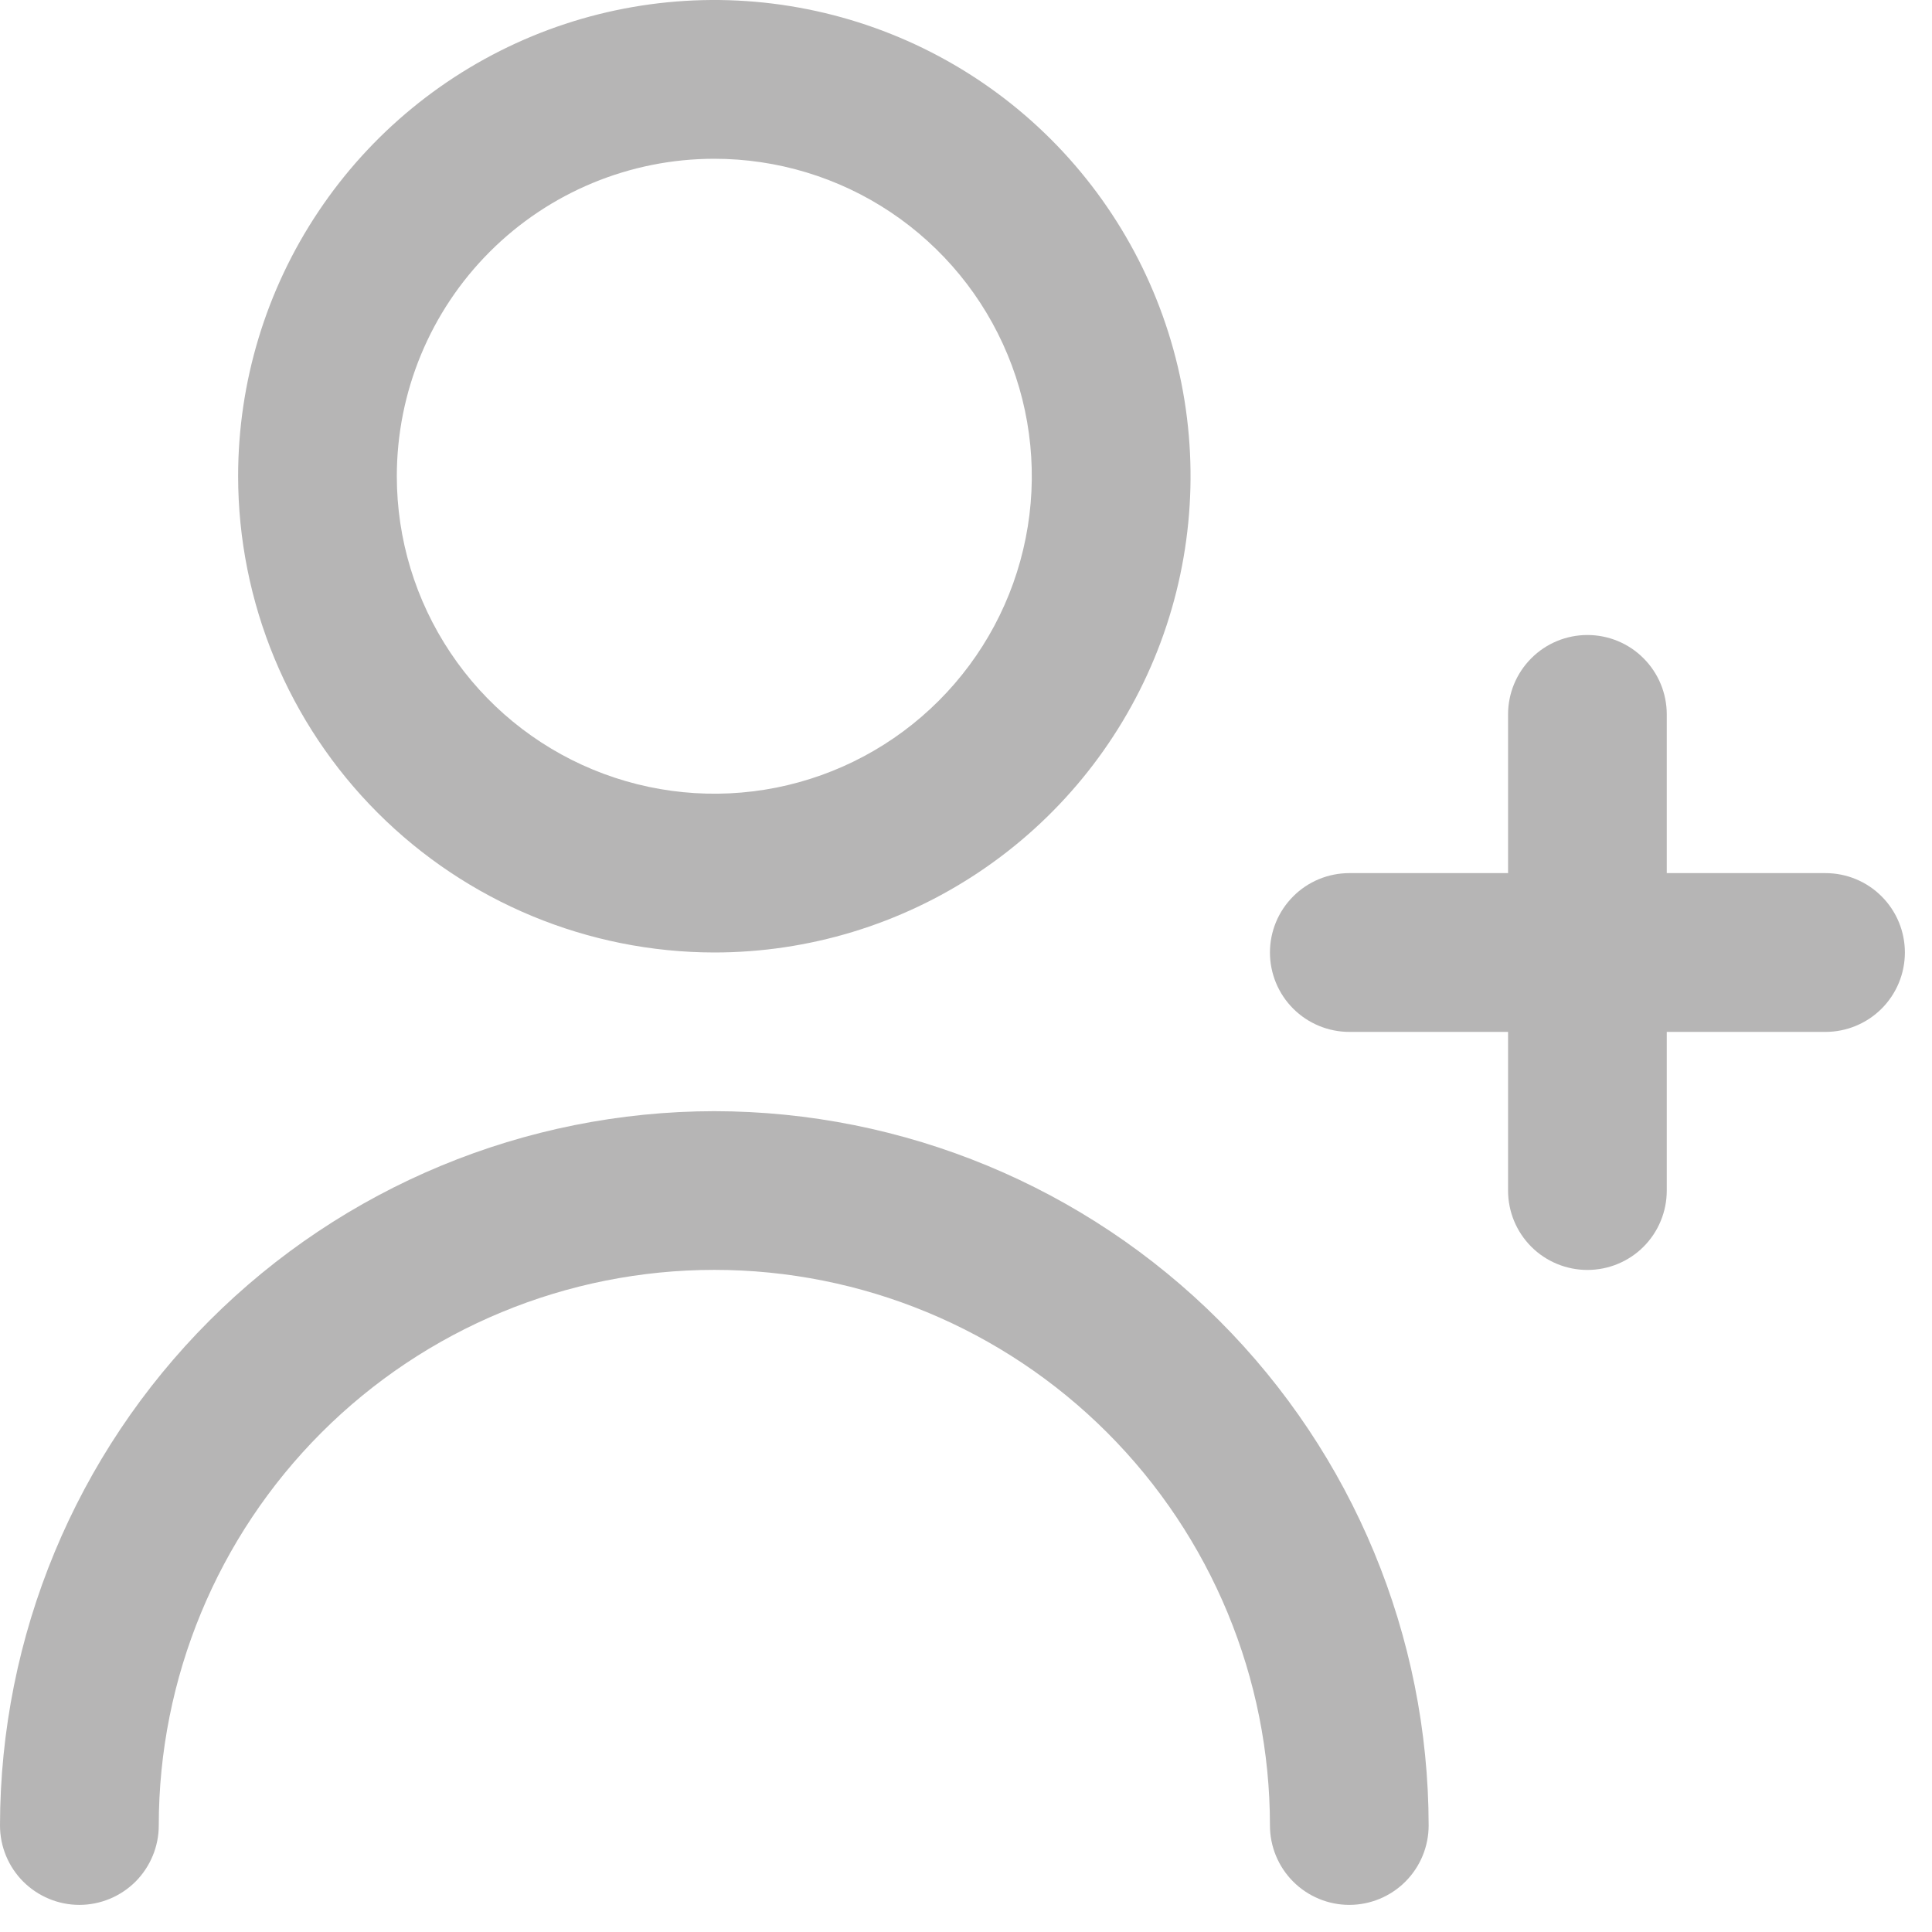 <svg width="28" height="28" viewBox="0 0 28 28" fill="none" xmlns="http://www.w3.org/2000/svg">
<g clip-path="url(#clip0_885_28104)">
<path d="M26.457 12.654H24.156V10.353C24.156 10.048 24.035 9.756 23.819 9.54C23.604 9.324 23.311 9.203 23.006 9.203C22.701 9.203 22.408 9.324 22.193 9.54C21.977 9.756 21.856 10.048 21.856 10.353V12.654H19.555C19.25 12.654 18.957 12.775 18.742 12.991C18.526 13.207 18.405 13.499 18.405 13.804C18.405 14.109 18.526 14.402 18.742 14.618C18.957 14.833 19.25 14.955 19.555 14.955H21.856V17.255C21.856 17.56 21.977 17.853 22.193 18.069C22.408 18.284 22.701 18.405 23.006 18.405C23.311 18.405 23.604 18.284 23.819 18.069C24.035 17.853 24.156 17.56 24.156 17.255V14.955H26.457C26.762 14.955 27.055 14.833 27.27 14.618C27.486 14.402 27.607 14.109 27.607 13.804C27.607 13.499 27.486 13.207 27.27 12.991C27.055 12.775 26.762 12.654 26.457 12.654Z" fill="#B6B5B5"/>
<path d="M10.352 13.804C11.717 13.804 13.052 13.399 14.187 12.64C15.322 11.882 16.206 10.804 16.729 9.543C17.251 8.282 17.388 6.894 17.122 5.555C16.855 4.216 16.198 2.987 15.233 2.021C14.268 1.056 13.038 0.399 11.699 0.133C10.36 -0.134 8.972 0.003 7.711 0.525C6.45 1.048 5.372 1.932 4.614 3.067C3.855 4.202 3.451 5.537 3.451 6.902C3.453 8.732 4.18 10.486 5.474 11.78C6.768 13.074 8.523 13.802 10.352 13.804ZM10.352 2.301C11.262 2.301 12.152 2.57 12.909 3.076C13.665 3.582 14.255 4.3 14.603 5.141C14.952 5.982 15.043 6.907 14.865 7.799C14.688 8.692 14.249 9.512 13.606 10.155C12.963 10.799 12.143 11.237 11.25 11.415C10.358 11.592 9.432 11.501 8.592 11.153C7.751 10.805 7.032 10.215 6.527 9.458C6.021 8.701 5.751 7.812 5.751 6.902C5.751 5.681 6.236 4.511 7.099 3.648C7.962 2.785 9.132 2.301 10.352 2.301Z" fill="#B6B5B5"/>
<path d="M10.353 16.104C7.608 16.107 4.976 17.198 3.036 19.139C1.095 21.08 0.003 23.711 0 26.456C0 26.761 0.121 27.054 0.337 27.27C0.553 27.485 0.845 27.607 1.15 27.607C1.455 27.607 1.748 27.485 1.964 27.27C2.179 27.054 2.301 26.761 2.301 26.456C2.301 24.321 3.149 22.273 4.659 20.762C6.169 19.252 8.217 18.404 10.353 18.404C12.488 18.404 14.536 19.252 16.046 20.762C17.556 22.273 18.405 24.321 18.405 26.456C18.405 26.761 18.526 27.054 18.742 27.27C18.957 27.485 19.25 27.607 19.555 27.607C19.86 27.607 20.153 27.485 20.368 27.27C20.584 27.054 20.705 26.761 20.705 26.456C20.702 23.711 19.611 21.08 17.67 19.139C15.729 17.198 13.097 16.107 10.353 16.104Z" fill="#B6B5B5"/>
</g>
<defs>
<clipPath id="clip0_885_28104">
<rect width="27.607" height="27.607" fill="white"/>
</clipPath>
</defs>
</svg>

